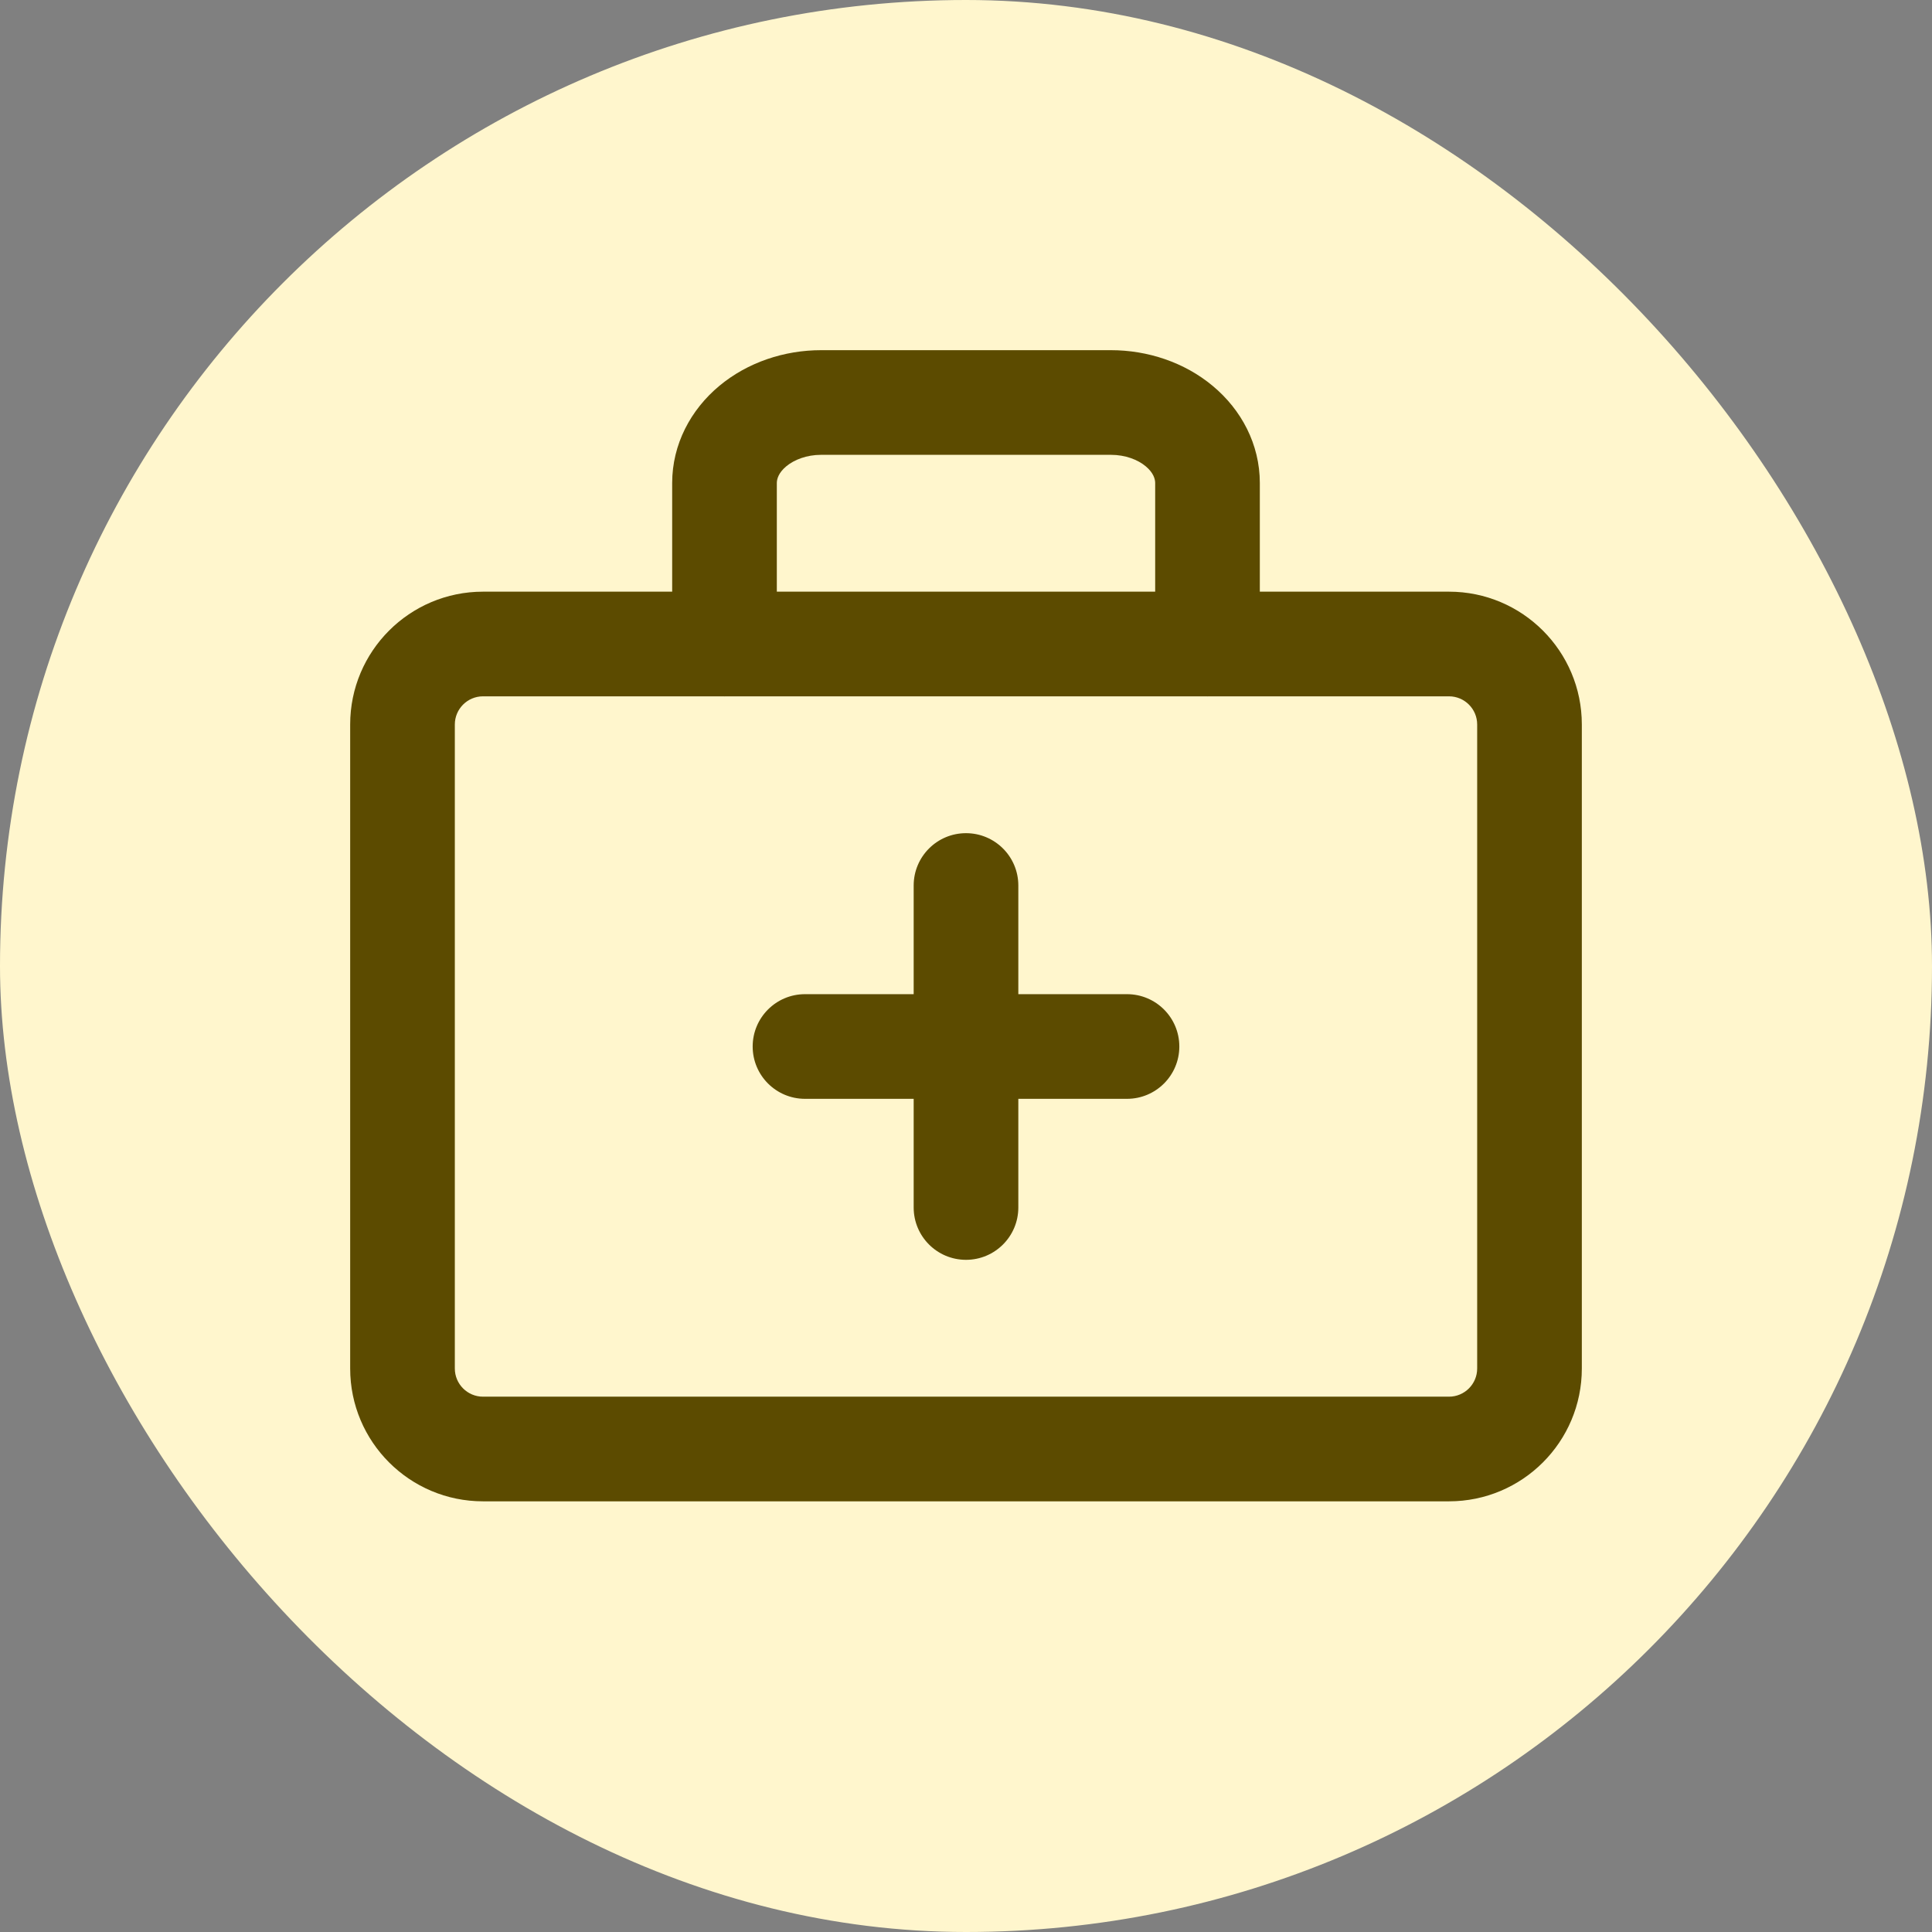 <svg width="24" height="24" viewBox="0 0 24 24" fill="none" xmlns="http://www.w3.org/2000/svg">
<rect x="0" y="0" width="24" height="24" fill="#808080" stroke="none"/>
<rect width="24" height="24" rx="12" fill="#FFF6CD"/>
<path fill-rule="evenodd" clip-rule="evenodd" d="M4.35 9C4.35 8.089 5.089 7.35 6 7.35H18C18.911 7.35 19.65 8.089 19.65 9V17C19.65 17.911 18.911 18.65 18 18.65H6C5.089 18.65 4.35 17.911 4.35 17V9ZM6 8.65C5.807 8.65 5.65 8.807 5.65 9V17C5.65 17.193 5.807 17.35 6 17.35H18C18.193 17.35 18.35 17.193 18.35 17V9C18.35 8.807 18.193 8.65 18 8.65H6Z" fill="#5C4B00"/>
<path fill-rule="evenodd" clip-rule="evenodd" d="M8.935 4.794C9.288 4.5 9.744 4.35 10.2 4.35H13.8C14.256 4.35 14.713 4.5 15.065 4.794C15.421 5.09 15.65 5.52 15.65 6V8C15.65 8.359 15.359 8.65 15 8.65C14.641 8.65 14.35 8.359 14.35 8V6C14.35 5.949 14.327 5.871 14.232 5.792C14.135 5.711 13.98 5.65 13.8 5.65H10.2C10.02 5.65 9.866 5.711 9.768 5.792C9.673 5.871 9.65 5.949 9.65 6V8C9.65 8.359 9.359 8.65 9 8.65C8.641 8.65 8.35 8.359 8.35 8V6C8.35 5.52 8.58 5.09 8.935 4.794Z" fill="#5C4B00"/>
<path fill-rule="evenodd" clip-rule="evenodd" d="M12 10.35C12.359 10.35 12.65 10.641 12.65 11V15C12.65 15.359 12.359 15.65 12 15.65C11.641 15.65 11.35 15.359 11.35 15V11C11.35 10.641 11.641 10.35 12 10.35Z" fill="#5C4B00"/>
<path fill-rule="evenodd" clip-rule="evenodd" d="M9.35 13C9.35 12.641 9.641 12.35 10 12.35H14C14.359 12.35 14.65 12.641 14.65 13C14.65 13.359 14.359 13.65 14 13.65H10C9.641 13.65 9.35 13.359 9.35 13Z" fill="#5C4B00"/>
</svg>
